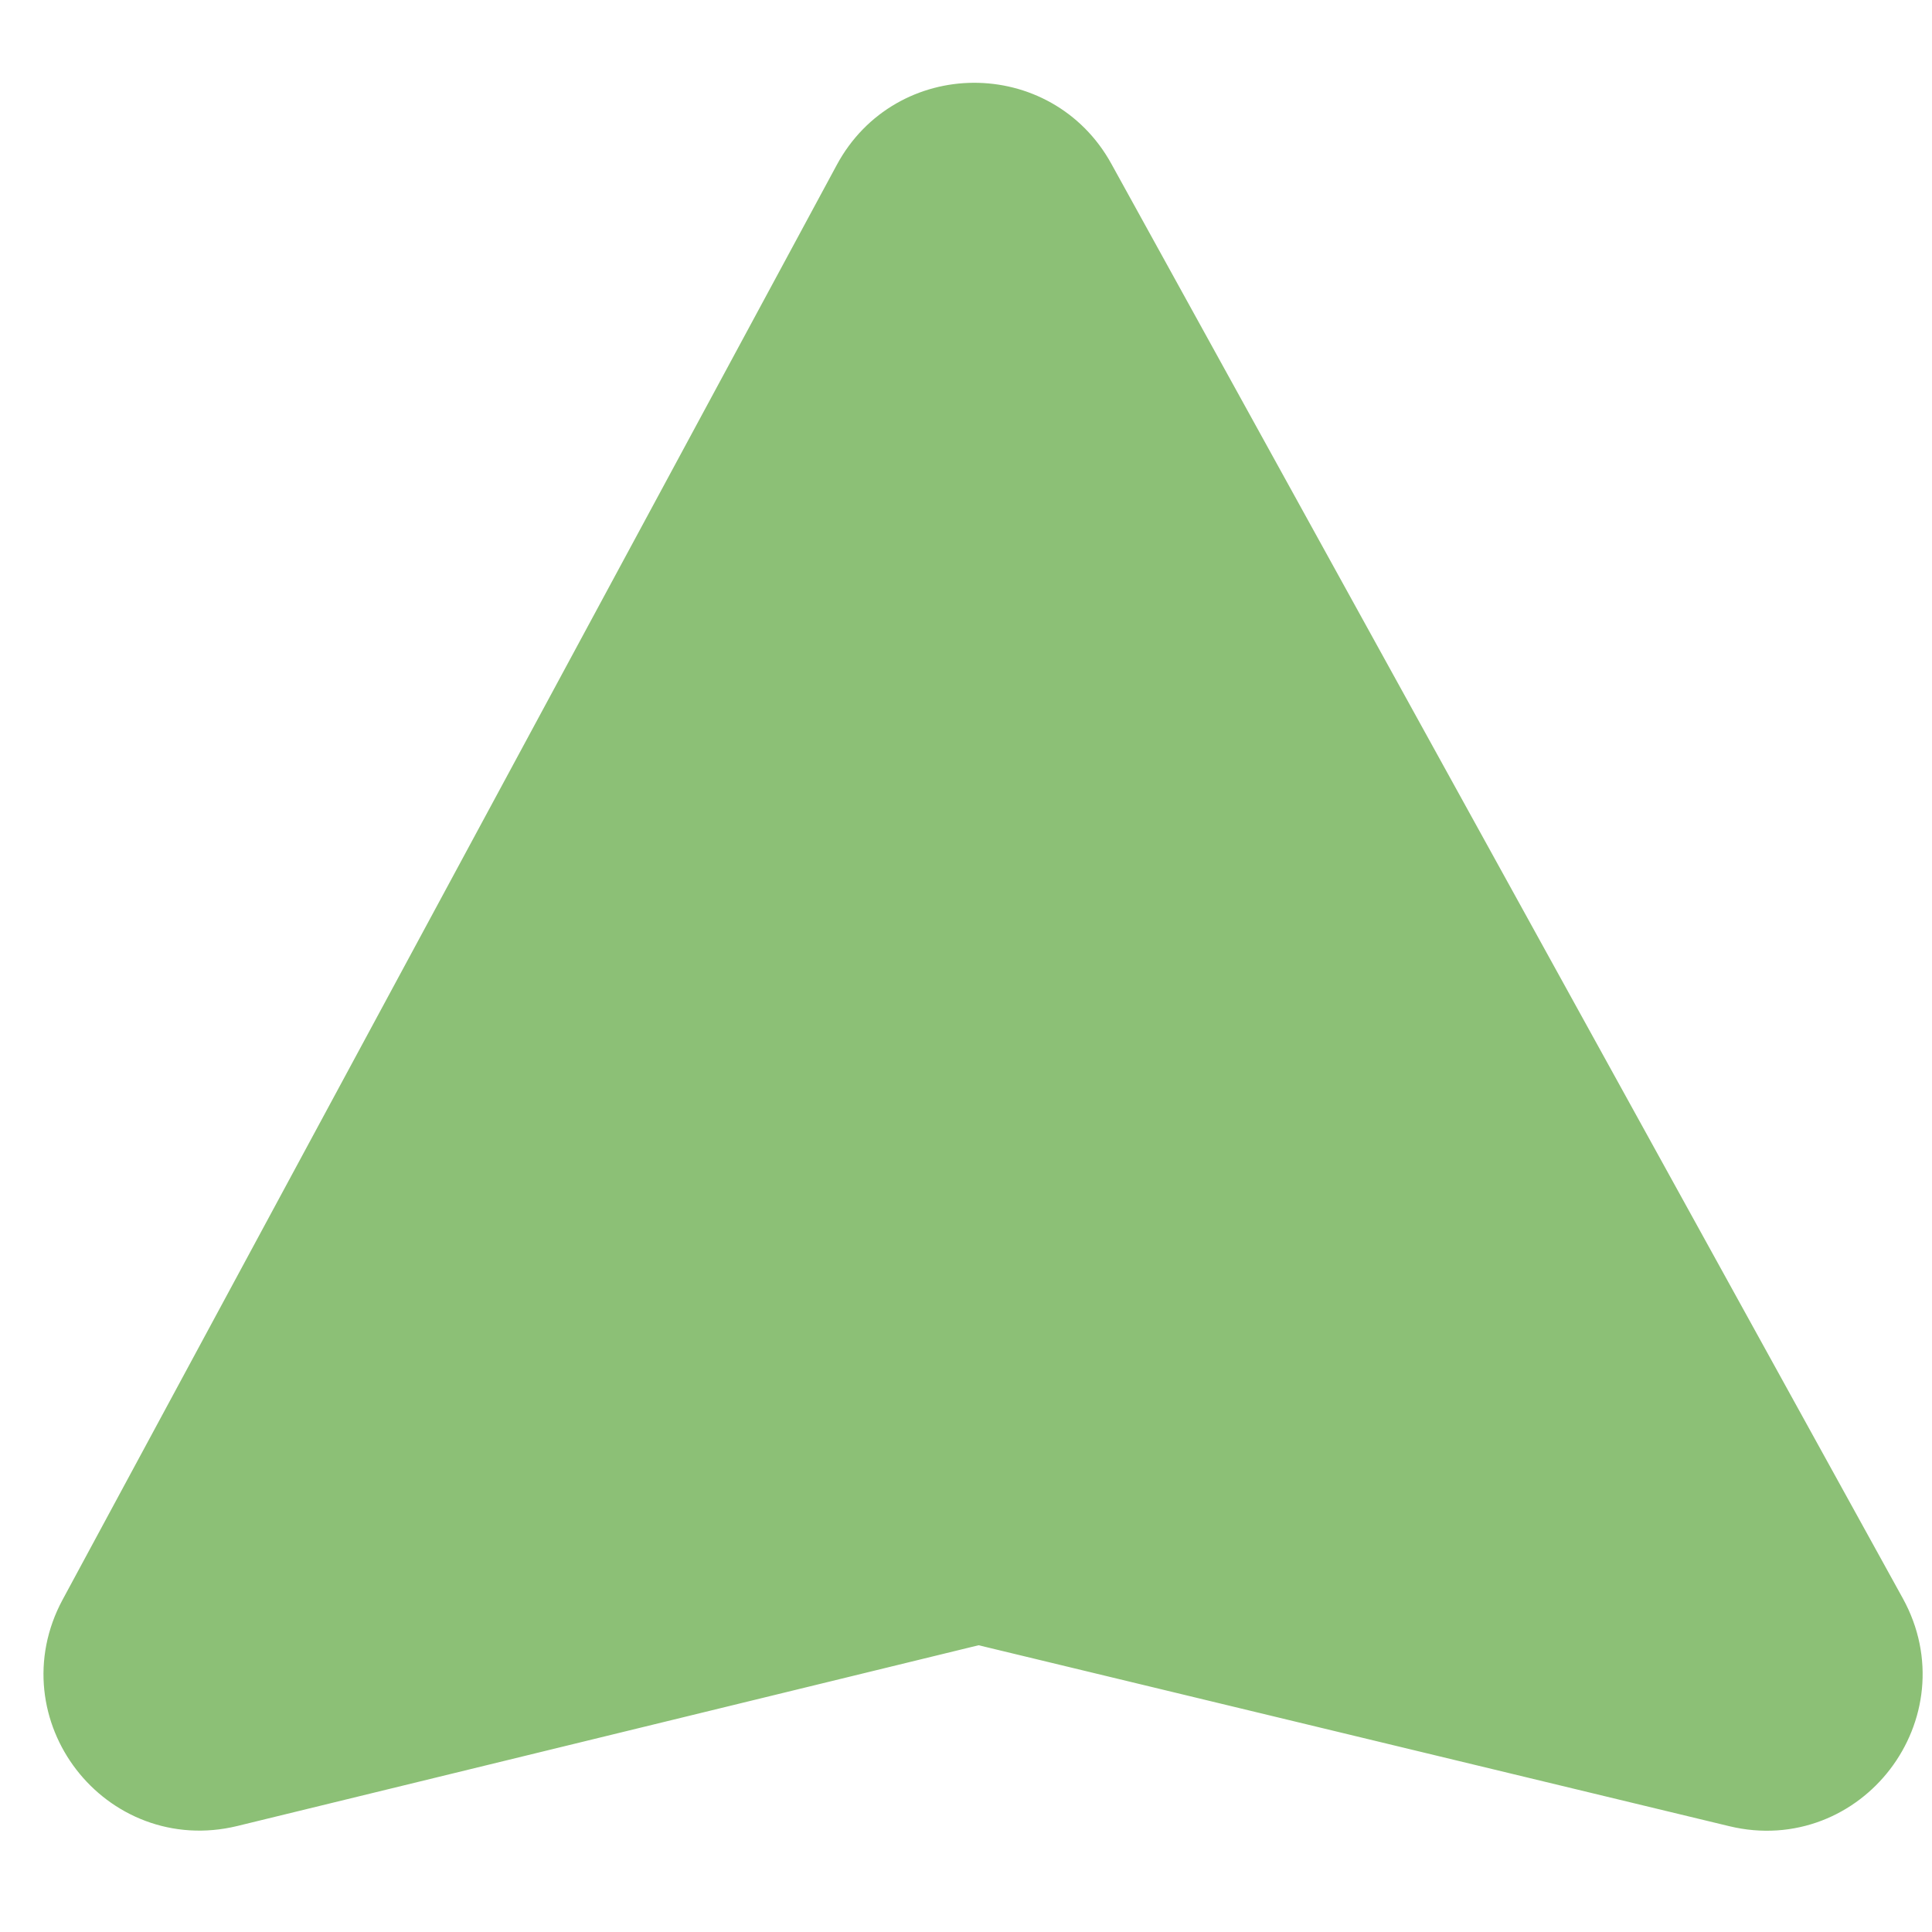 <svg fill="none" xmlns="http://www.w3.org/2000/svg" viewBox="0 0 10 10" preserveAspectRatio="xMidYMid meet" width="10" height="10" class="text-xs mx-[0.313rem] mt-[0.5px]"><path fill-rule="evenodd" clip-rule="evenodd" d="M5.065 8.31L8.998 9.258C9.513 9.382 9.93 8.835 9.674 8.37L5.577 0.944C5.344 0.521 4.735 0.524 4.507 0.949L0.5 8.375C0.249 8.841 0.667 9.382 1.181 9.257L5.065 8.31" fill="#8cc076"></path><path d="M5.065 8.31L8.998 9.258C9.513 9.382 9.93 8.835 9.674 8.37L5.577 0.944C5.344 0.521 4.735 0.524 4.507 0.949L0.5 8.375C0.249 8.841 0.667 9.382 1.181 9.257L5.065 8.31" stroke-width="0.4" stroke-linecap="round" stroke-linejoin="round" stroke="#8cc076"></path></svg>
